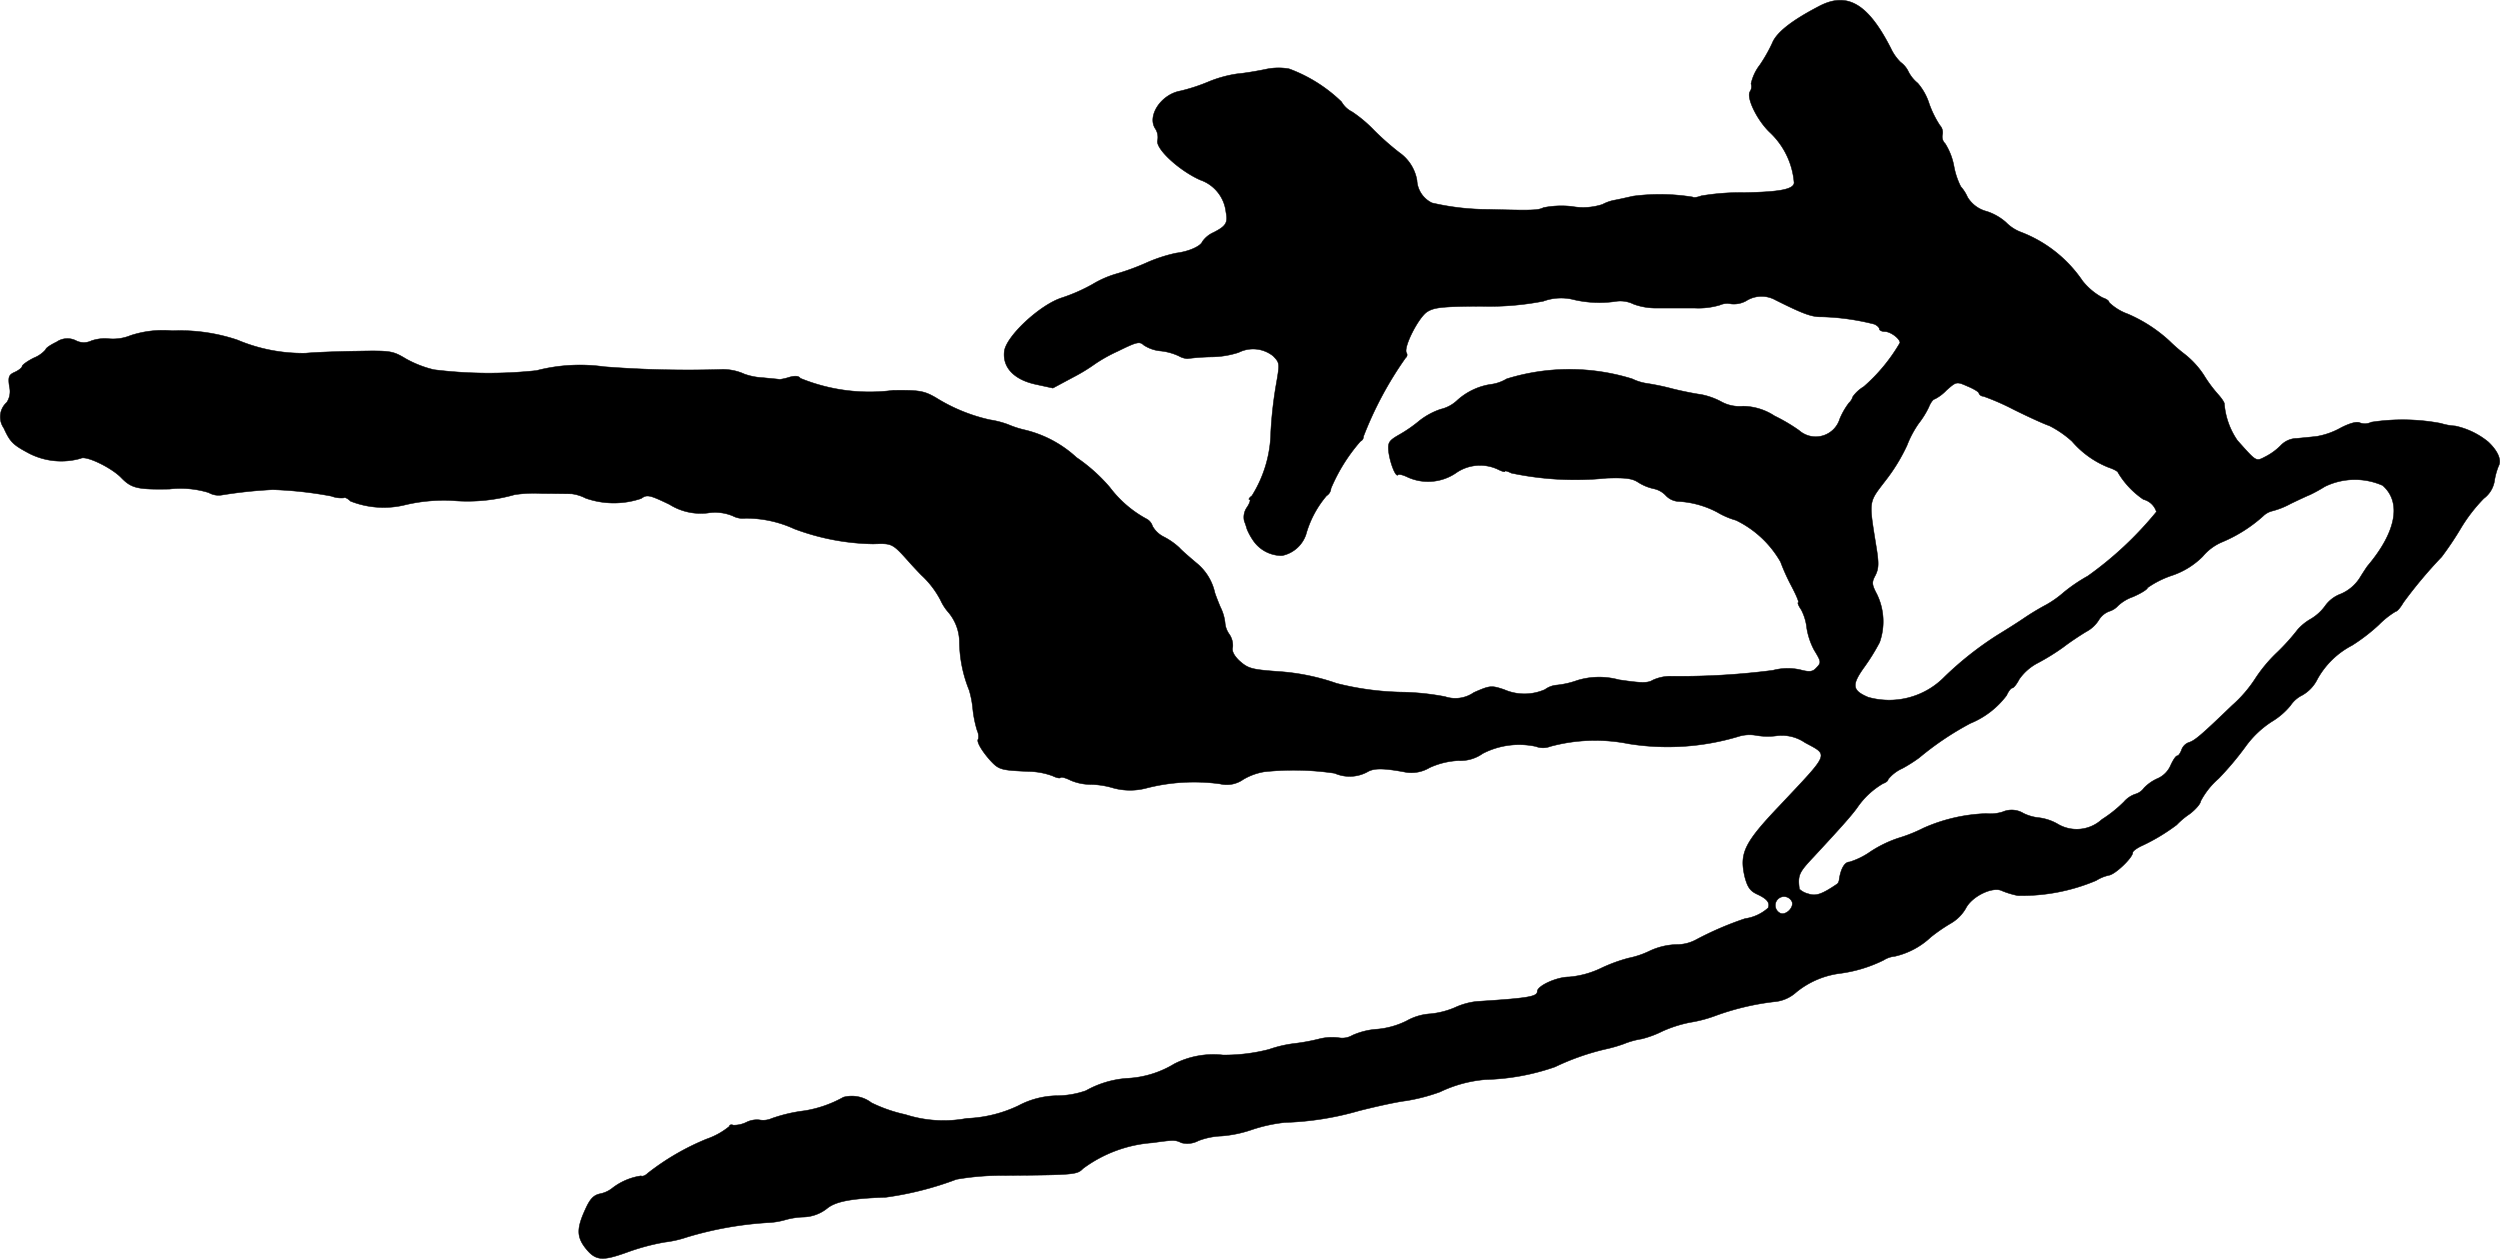 <?xml version="1.0" encoding="UTF-8"?>
<svg xmlns="http://www.w3.org/2000/svg"
     version="1.1"
     width="18.121mm"
     height="9.124mm"
     viewBox="0 0 51.365 25.863">
   <defs>
      <style type="text/css"><![CDATA[
      .a {
        stroke: #000;
        stroke-linecap: round;
        stroke-linejoin: round;
        stroke-width: 0.01px;
      }
    ]]></style>
   </defs>
   <path class="a"
         d="M37.364.134c-.569.297-.866.539-.951.751a3.128,3.128,0,0,1-.254.448.972.972,0,0,0-.182.388.185.185,0,0,1-.024.164c-.073.133.157.6.418.842a1.596,1.596,0,0,1,.491,1.03c-.012.133-.297.188-1.024.2a4.864,4.864,0,0,0-.884.067c-.079.03-.157.042-.176.024a4.222,4.222,0,0,0-1.224-.018c-.133.03-.297.067-.363.079a.869.869,0,0,0-.267.091,1.294,1.294,0,0,1-.624.042,1.885,1.885,0,0,0-.588.024c-.109.055-.218.061-1.127.036a5.115,5.115,0,0,1-1.163-.133.547.547,0,0,1-.309-.466.878.878,0,0,0-.363-.569,5.593,5.593,0,0,1-.515-.454,2.706,2.706,0,0,0-.454-.382.52.52,0,0,1-.218-.206,3.078,3.078,0,0,0-1.078-.678,1.236,1.236,0,0,0-.491.012c-.176.036-.43.079-.575.091a2.499,2.499,0,0,0-.606.17,3.684,3.684,0,0,1-.563.182c-.4.073-.69.521-.509.781a.328.328,0,0,1,.042.236c-.042.17.442.618.878.812a.788.788,0,0,1,.527.66c.042.218.006.285-.254.418a.549.549,0,0,0-.23.188c-.036.097-.285.206-.539.236a3.101,3.101,0,0,0-.612.2,4.819,4.819,0,0,1-.63.23,2.078,2.078,0,0,0-.478.212,3.592,3.592,0,0,1-.618.273c-.454.139-1.163.8-1.193,1.108-.036.327.2.575.636.672l.363.079.418-.224a3.676,3.676,0,0,0,.448-.273,3.149,3.149,0,0,1,.466-.26c.394-.194.448-.206.533-.127a.754.754,0,0,0,.345.121,1.177,1.177,0,0,1,.376.103.412.412,0,0,0,.176.055,4.624,4.624,0,0,1,.491-.036,1.869,1.869,0,0,0,.563-.091.66.66,0,0,1,.709.073c.139.145.139.145.055.624a8.442,8.442,0,0,0-.103.933,2.539,2.539,0,0,1-.388,1.314c-.055.042-.079.079-.048.079.024,0,.006.067-.048.151a.354.354,0,0,0-.061.291,1.614,1.614,0,0,1,.055.164,1.256,1.256,0,0,0,.121.224.711.711,0,0,0,.6.321.658.658,0,0,0,.491-.43,2.092,2.092,0,0,1,.424-.8.193.193,0,0,0,.091-.151,3.591,3.591,0,0,1,.606-.969.102.102,0,0,0,.061-.097,7.42,7.42,0,0,1,.866-1.617.076.076,0,0,0,.018-.103c-.067-.109.242-.721.424-.842.145-.091.303-.109,1.084-.115a5.826,5.826,0,0,0,1.302-.103,1.062,1.062,0,0,1,.636-.03,2.317,2.317,0,0,0,.878.03.621.621,0,0,1,.345.061,1.333,1.333,0,0,0,.485.079h.763a1.541,1.541,0,0,0,.521-.061.375.375,0,0,1,.23-.024.519.519,0,0,0,.309-.061.589.589,0,0,1,.606-.018c.569.285.745.351.957.345a4.857,4.857,0,0,1,1.072.151c.055.024.103.067.103.097s.055.055.115.055c.115,0,.309.145.309.23a3.577,3.577,0,0,1-.745.902.75.75,0,0,0-.224.206.277.277,0,0,1-.079.127A1.49,1.49,0,0,0,37.8,8.607a.516.516,0,0,1-.836.236,3.584,3.584,0,0,0-.503-.297,1.211,1.211,0,0,0-.648-.2A.776.776,0,0,1,35.359,8.25a1.468,1.468,0,0,0-.412-.145c-.097-.012-.357-.061-.575-.115a5.055,5.055,0,0,0-.551-.115,1.045,1.045,0,0,1-.285-.091,4.357,4.357,0,0,0-2.58,0,.835.835,0,0,1-.339.115,1.326,1.326,0,0,0-.684.333.732.732,0,0,1-.333.176,1.468,1.468,0,0,0-.436.236,2.849,2.849,0,0,1-.4.279c-.224.127-.248.164-.236.333.024.236.145.551.194.503.018-.024.109,0,.206.048a1.017,1.017,0,0,0,.981-.085.864.864,0,0,1,.878-.073c.073.036.133.055.133.036s.061,0,.133.036a6.376,6.376,0,0,0,1.962.103c.382-.012.521.006.642.085a.978.978,0,0,0,.321.133.47.47,0,0,1,.242.133.393.393,0,0,0,.248.127,1.933,1.933,0,0,1,.818.224,1.605,1.605,0,0,0,.382.164,2.119,2.119,0,0,1,.915.854,4.229,4.229,0,0,0,.218.485c.103.194.17.351.145.351-.018,0,.006.067.061.145a1.051,1.051,0,0,1,.115.382,1.452,1.452,0,0,0,.151.448c.151.248.151.26.036.376-.067.073-.139.079-.321.03a1.191,1.191,0,0,0-.563.012,14.92,14.92,0,0,1-2.114.121.883.883,0,0,0-.351.079c-.109.067-.242.061-.697-.006a1.541,1.541,0,0,0-.854.012,1.798,1.798,0,0,1-.424.097.478.478,0,0,0-.242.091,1.043,1.043,0,0,1-.842,0c-.26-.085-.285-.085-.618.061a.667.667,0,0,1-.594.085,5.257,5.257,0,0,0-.83-.091,5.902,5.902,0,0,1-1.399-.182,4.499,4.499,0,0,0-1.175-.242c-.581-.042-.642-.061-.83-.23-.103-.103-.151-.194-.127-.273a.406.406,0,0,0-.073-.267.466.466,0,0,1-.085-.236.951.951,0,0,0-.097-.321c-.055-.133-.109-.273-.115-.303a1.089,1.089,0,0,0-.382-.606c-.121-.103-.279-.236-.345-.309a1.437,1.437,0,0,0-.321-.224.537.537,0,0,1-.23-.218.249.249,0,0,0-.127-.151,2.331,2.331,0,0,1-.751-.648,3.458,3.458,0,0,0-.684-.612,2.378,2.378,0,0,0-1.072-.569,1.998,1.998,0,0,1-.333-.109,1.906,1.906,0,0,0-.376-.097,3.547,3.547,0,0,1-1.108-.454c-.242-.139-.333-.157-.878-.151a3.755,3.755,0,0,1-1.908-.248c-.03-.048-.103-.055-.218-.024a1.191,1.191,0,0,1-.206.048c-.018-.006-.17-.018-.345-.036a1.348,1.348,0,0,1-.376-.073,1.075,1.075,0,0,0-.46-.097,22.064,22.064,0,0,1-2.423-.055,3.559,3.559,0,0,0-1.393.079A9.133,9.133,0,0,1,8.915,7.596a2.261,2.261,0,0,1-.575-.224c-.273-.164-.315-.17-1.012-.157-.4.006-.872.024-1.048.042a3.464,3.464,0,0,1-1.405-.273A3.701,3.701,0,0,0,3.542,6.796a2.126,2.126,0,0,0-.86.097A.951.951,0,0,1,2.24,6.96a.847.847,0,0,0-.363.042.354.354,0,0,1-.321-.006.39.39,0,0,0-.394.03c-.127.061-.224.127-.224.157a.629.629,0,0,1-.242.17C.562,7.42.453,7.499.453,7.529c0,.024-.067.079-.145.115-.127.055-.145.097-.115.303a.405.405,0,0,1-.055.321.399.399,0,0,0-.061.527c.133.291.188.345.533.527a1.451,1.451,0,0,0,1.048.097c.103-.067.63.188.83.394.212.218.333.248.993.236a1.978,1.978,0,0,1,.806.073.409.409,0,0,0,.279.048,9.407,9.407,0,0,1,1.036-.109,7.903,7.903,0,0,1,1.205.133.576.576,0,0,0,.254.036c.024-.018.085.012.139.067a1.855,1.855,0,0,0,1.139.073,3.469,3.469,0,0,1,.957-.085,3.55,3.55,0,0,0,1.278-.121,2.716,2.716,0,0,1,.557-.024c.273,0,.551.006.612.006a.867.867,0,0,1,.291.091,1.746,1.746,0,0,0,1.139.006c.121-.085.164-.079.581.121a1.206,1.206,0,0,0,.793.176.939.939,0,0,1,.509.061.445.445,0,0,0,.26.048,2.373,2.373,0,0,1,1.005.218,4.831,4.831,0,0,0,1.617.309c.406-.012.388-.024.787.424.073.079.164.176.206.218a1.882,1.882,0,0,1,.394.515,1.013,1.013,0,0,0,.145.23.961.961,0,0,1,.242.612,2.715,2.715,0,0,0,.2,1.005,1.968,1.968,0,0,1,.073.369,2.348,2.348,0,0,0,.091.46.294.294,0,0,1,.024.176c-.048.042.073.248.254.448.17.182.218.194.781.218a1.492,1.492,0,0,1,.491.091c.073.036.145.055.164.036s.109.006.206.055a1.059,1.059,0,0,0,.412.085,1.705,1.705,0,0,1,.466.073,1.312,1.312,0,0,0,.666.006,3.936,3.936,0,0,1,1.526-.091.587.587,0,0,0,.478-.091,1.253,1.253,0,0,1,.43-.157,5.698,5.698,0,0,1,1.448.03.766.766,0,0,0,.666-.024c.139-.085.333-.085.812.006a.73.73,0,0,0,.472-.097,1.614,1.614,0,0,1,.594-.145A.795.795,0,0,0,30.465,15.482a1.631,1.631,0,0,1,1.09-.145.412.412,0,0,0,.297,0,3.526,3.526,0,0,1,1.611-.055,5.055,5.055,0,0,0,2.241-.145.773.773,0,0,1,.363-.03,1.384,1.384,0,0,0,.43.012.84.84,0,0,1,.588.139c.491.267.521.188-.515,1.29-.733.769-.836.981-.721,1.472.055.206.109.285.248.351.212.097.273.176.23.285a.898.898,0,0,1-.472.218,6.618,6.618,0,0,0-1.012.436.835.835,0,0,1-.406.097,1.401,1.401,0,0,0-.533.127,1.824,1.824,0,0,1-.442.151,3.231,3.231,0,0,0-.575.212,1.898,1.898,0,0,1-.648.176c-.254,0-.654.182-.654.297,0,.109-.194.139-1.242.206a1.448,1.448,0,0,0-.454.127,1.705,1.705,0,0,1-.497.127,1.137,1.137,0,0,0-.491.145,1.692,1.692,0,0,1-.594.17,1.497,1.497,0,0,0-.521.127.412.412,0,0,1-.291.048,1.101,1.101,0,0,0-.406.03,4.014,4.014,0,0,1-.503.091,2.516,2.516,0,0,0-.515.121,3.661,3.661,0,0,1-.945.115,1.764,1.764,0,0,0-.999.182,2.052,2.052,0,0,1-.975.297,2.023,2.023,0,0,0-.842.254,1.833,1.833,0,0,1-.588.103,1.744,1.744,0,0,0-.8.206,2.7,2.7,0,0,1-1.06.26,2.565,2.565,0,0,1-1.26-.079,3.048,3.048,0,0,1-.697-.242.663.663,0,0,0-.575-.115,2.425,2.425,0,0,1-.8.279,3.184,3.184,0,0,0-.672.157.435.435,0,0,1-.26.03.488.488,0,0,0-.26.048.578.578,0,0,1-.273.061c-.042-.018-.079-.006-.079.024a1.504,1.504,0,0,1-.466.26,5.064,5.064,0,0,0-1.211.703c-.048.048-.109.073-.139.055a1.265,1.265,0,0,0-.6.26.591.591,0,0,1-.248.109c-.127.03-.2.103-.297.321-.176.382-.176.557-.006.781.212.273.345.285.854.103a4.549,4.549,0,0,1,.787-.212,2.24,2.24,0,0,0,.454-.103,7.278,7.278,0,0,1,1.654-.297,1.531,1.531,0,0,0,.376-.061,1.562,1.562,0,0,1,.363-.055.816.816,0,0,0,.485-.176c.176-.145.497-.206,1.205-.23a6.64,6.64,0,0,0,1.454-.369,5.465,5.465,0,0,1,.969-.079c1.484-.012,1.508-.018,1.635-.145a2.729,2.729,0,0,1,1.423-.527c.436-.061.472-.061.594,0a.482.482,0,0,0,.351-.042,1.497,1.497,0,0,1,.478-.097,2.506,2.506,0,0,0,.612-.127,3.195,3.195,0,0,1,.684-.151A6.138,6.138,0,0,0,27.921,22.823c.333-.085.769-.182.969-.206a3.795,3.795,0,0,0,.697-.182,2.662,2.662,0,0,1,.939-.254,4.668,4.668,0,0,0,1.423-.26,5.072,5.072,0,0,1,1.03-.363,2.999,2.999,0,0,0,.382-.109,1.682,1.682,0,0,1,.369-.103,2.052,2.052,0,0,0,.424-.157,2.626,2.626,0,0,1,.569-.182,2.742,2.742,0,0,0,.527-.139,5.294,5.294,0,0,1,1.199-.285.768.768,0,0,0,.454-.194,1.777,1.777,0,0,1,.896-.388,2.85,2.85,0,0,0,.902-.273.522.522,0,0,1,.23-.079,1.592,1.592,0,0,0,.739-.394,3.585,3.585,0,0,1,.424-.291.838.838,0,0,0,.297-.303c.127-.248.557-.454.745-.357a1.72,1.72,0,0,0,.321.097,3.918,3.918,0,0,0,1.611-.309.827.827,0,0,1,.267-.109c.133-.024.485-.363.485-.466,0-.03.091-.097.2-.145a3.979,3.979,0,0,0,.703-.424,1.584,1.584,0,0,1,.267-.224c.121-.091.224-.212.224-.26a1.598,1.598,0,0,1,.369-.466,6.21,6.21,0,0,0,.551-.654,2.003,2.003,0,0,1,.539-.515,1.485,1.485,0,0,0,.388-.333.62.62,0,0,1,.242-.212.766.766,0,0,0,.309-.327,1.719,1.719,0,0,1,.715-.697,3.752,3.752,0,0,0,.551-.424,1.752,1.752,0,0,1,.345-.273c.03,0,.097-.079.157-.182a9.331,9.331,0,0,1,.787-.939,6.6,6.6,0,0,0,.394-.588,3.317,3.317,0,0,1,.472-.612.564.564,0,0,0,.218-.351,1.358,1.358,0,0,1,.085-.315c.067-.121-.012-.309-.212-.497a1.601,1.601,0,0,0-.678-.327A1.223,1.223,0,0,1,50.15,8.698a4.23,4.23,0,0,0-1.429-.024.296.296,0,0,1-.236.012c-.055-.03-.2.006-.388.103a1.561,1.561,0,0,1-.491.176c-.097.012-.285.03-.412.042a.465.465,0,0,0-.333.145,1.229,1.229,0,0,1-.303.224c-.212.109-.182.127-.588-.327a1.541,1.541,0,0,1-.267-.745c.006-.03-.061-.127-.139-.212a2.787,2.787,0,0,1-.285-.388,1.8,1.8,0,0,0-.388-.424,3.245,3.245,0,0,1-.315-.273,3.026,3.026,0,0,0-.86-.557,1.077,1.077,0,0,1-.382-.236c0-.036-.061-.073-.133-.097a1.339,1.339,0,0,1-.412-.345,2.691,2.691,0,0,0-1.272-1.005.849.849,0,0,1-.303-.2,1.119,1.119,0,0,0-.394-.224.65.65,0,0,1-.394-.291.837.837,0,0,0-.139-.218,1.529,1.529,0,0,1-.139-.412,1.323,1.323,0,0,0-.182-.472.195.195,0,0,1-.055-.188.215.215,0,0,0-.055-.188,2.1,2.1,0,0,1-.218-.442,1.2,1.2,0,0,0-.236-.424.725.725,0,0,1-.188-.23.517.517,0,0,0-.164-.2.987.987,0,0,1-.2-.285C38.381.073,37.951-.181,37.364.134Zm3.295,7.947a.099.099,0,0,0,.091.061,4.9,4.9,0,0,1,.612.267c.303.151.636.303.745.339a2.086,2.086,0,0,1,.466.321,1.931,1.931,0,0,0,.745.533c.109.036.2.085.2.109a1.743,1.743,0,0,0,.521.551.376.376,0,0,1,.267.254,7.241,7.241,0,0,1-1.411,1.32,3.367,3.367,0,0,0-.491.333,2.124,2.124,0,0,1-.357.254,5.139,5.139,0,0,0-.472.285c-.151.103-.394.254-.533.339a6.821,6.821,0,0,0-1.084.854,1.591,1.591,0,0,1-1.575.424c-.327-.139-.345-.248-.079-.618a4.259,4.259,0,0,0,.315-.509,1.282,1.282,0,0,0-.055-.987c-.109-.206-.109-.248-.03-.394.067-.139.073-.242.012-.606-.151-.945-.157-.878.2-1.345a3.707,3.707,0,0,0,.436-.715,2.097,2.097,0,0,1,.242-.454,1.77,1.77,0,0,0,.206-.333c.036-.091.091-.164.121-.164a.877.877,0,0,0,.242-.182c.2-.176.206-.182.424-.085.121.049.236.115.242.145Zm8.304,1.902c.382.345.267.951-.315,1.641-.024.03-.103.151-.17.26a.861.861,0,0,1-.388.321.689.689,0,0,0-.303.224.984.984,0,0,1-.303.285,1.076,1.076,0,0,0-.273.218,4.332,4.332,0,0,1-.418.466,3.007,3.007,0,0,0-.46.551,2.658,2.658,0,0,1-.472.545c-.636.612-.769.727-.896.763a.251.251,0,0,0-.145.157c-.024.061-.061.115-.085.115-.03,0-.085.085-.133.188a.521.521,0,0,1-.26.273.882.882,0,0,0-.291.2.332.332,0,0,1-.182.127.545.545,0,0,0-.23.157,2.628,2.628,0,0,1-.454.363.765.765,0,0,1-.921.085,1.037,1.037,0,0,0-.369-.121.928.928,0,0,1-.321-.091.464.464,0,0,0-.424-.03.841.841,0,0,1-.339.036,3.448,3.448,0,0,0-1.29.297,3.142,3.142,0,0,1-.515.206,2.457,2.457,0,0,0-.575.279,1.532,1.532,0,0,1-.43.212c-.097,0-.176.127-.212.351a.165.165,0,0,1-.036.097c-.321.218-.442.26-.6.206a.405.405,0,0,1-.182-.097c-.036-.285-.012-.339.291-.66.533-.575.769-.836.896-1.012a1.649,1.649,0,0,1,.533-.497c.055-.018.103-.055.103-.085a.778.778,0,0,1,.291-.224,3.111,3.111,0,0,0,.345-.218,6.134,6.134,0,0,1,1.054-.709,1.765,1.765,0,0,0,.745-.575c.036-.085.091-.151.115-.151.03,0,.091-.079.145-.182a1.061,1.061,0,0,1,.382-.333,4.548,4.548,0,0,0,.527-.327c.133-.103.345-.242.466-.315a.678.678,0,0,0,.26-.242.427.427,0,0,1,.212-.176.4.4,0,0,0,.182-.115.867.867,0,0,1,.303-.182c.17-.073.303-.157.303-.188a1.946,1.946,0,0,1,.491-.248,1.623,1.623,0,0,0,.642-.394,1.049,1.049,0,0,1,.4-.297,2.977,2.977,0,0,0,.842-.533.405.405,0,0,1,.182-.103,1.636,1.636,0,0,0,.382-.151c.164-.079.345-.164.394-.182a3.116,3.116,0,0,0,.309-.17,1.409,1.409,0,0,1,1.199-.018Zm-12.144,8.546c.042.115-.121.279-.236.236a.179.179,0,1,1,.236-.236Z"/>
</svg>
